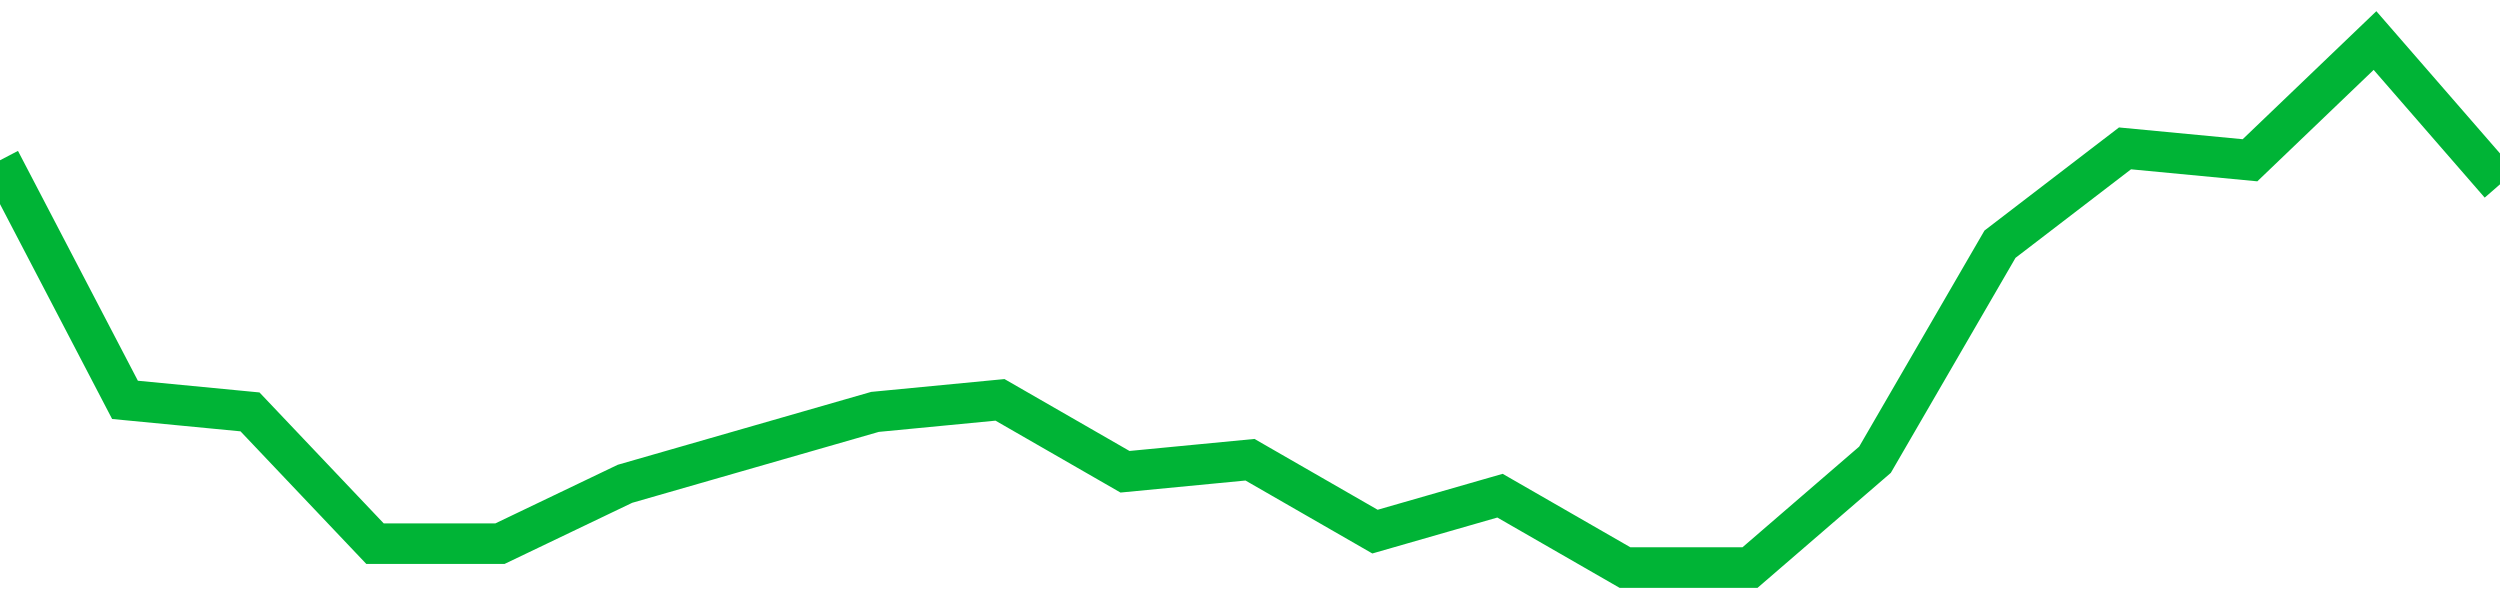 <!-- Generated with https://github.com/jxxe/sparkline/ --><svg viewBox="0 0 185 45" class="sparkline" xmlns="http://www.w3.org/2000/svg"><path class="sparkline--fill" d="M 0 11.86 L 0 11.86 L 9.25 29.59 L 18.5 30.48 L 27.75 40.23 L 37 40.23 L 46.25 35.8 L 55.5 33.14 L 64.75 30.48 L 74 29.59 L 83.25 34.91 L 92.5 34.02 L 101.75 39.34 L 111 36.68 L 120.25 42 L 129.5 42 L 138.75 34.02 L 148 18.07 L 157.25 10.98 L 166.5 11.86 L 175.75 3 L 185 13.64 V 45 L 0 45 Z" stroke="none" fill="none" ></path><path class="sparkline--line" d="M 0 11.86 L 0 11.86 L 9.25 29.59 L 18.5 30.48 L 27.75 40.23 L 37 40.23 L 46.25 35.8 L 55.5 33.14 L 64.75 30.48 L 74 29.59 L 83.25 34.91 L 92.5 34.02 L 101.75 39.34 L 111 36.68 L 120.25 42 L 129.5 42 L 138.75 34.02 L 148 18.07 L 157.25 10.98 L 166.5 11.86 L 175.75 3 L 185 13.64" fill="none" stroke-width="3" stroke="#00B436" ></path></svg>